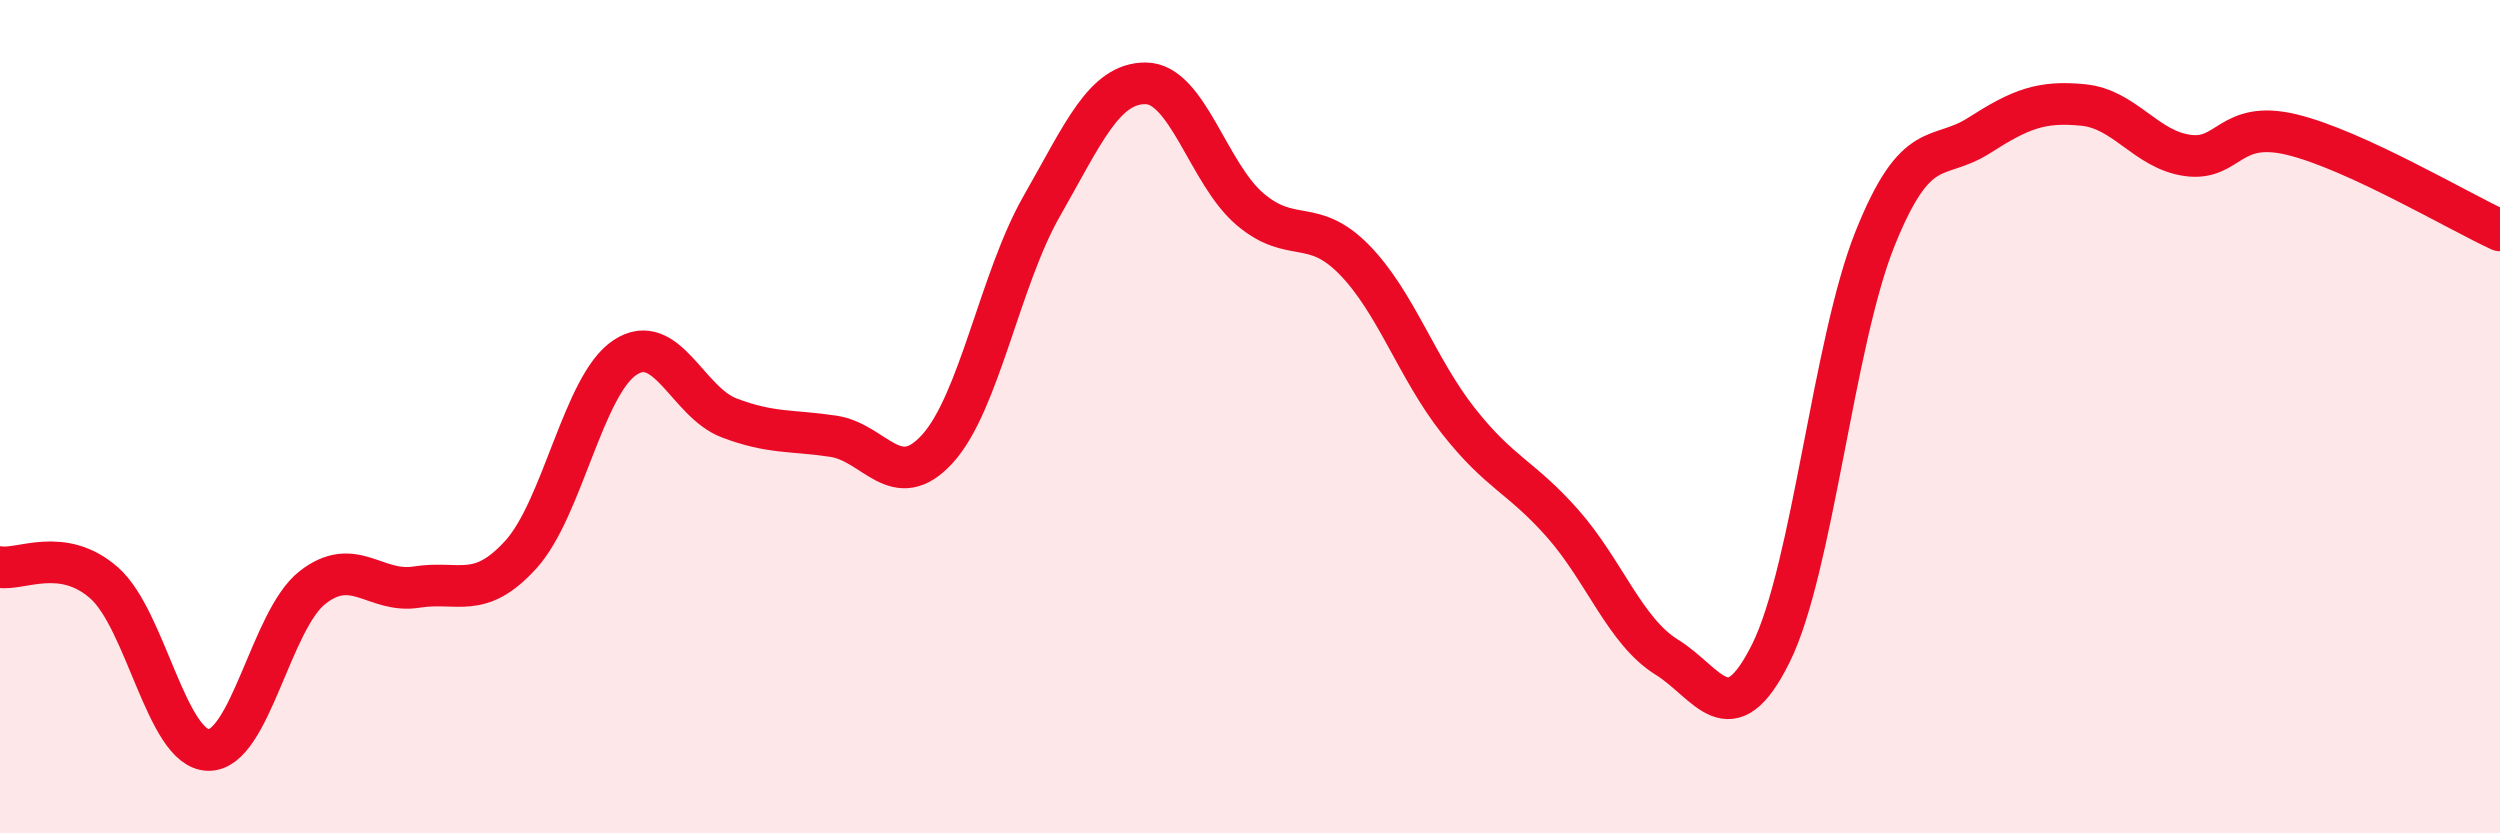 
    <svg width="60" height="20" viewBox="0 0 60 20" xmlns="http://www.w3.org/2000/svg">
      <path
        d="M 0,13.61 C 0.5,13.69 1.5,13.11 2.5,13.99 C 3.5,14.87 4,17.98 5,18 C 6,18.02 6.5,14.88 7.5,14.1 C 8.5,13.32 9,14.25 10,14.09 C 11,13.93 11.5,14.41 12.5,13.31 C 13.5,12.21 14,9.24 15,8.58 C 16,7.92 16.5,9.65 17.5,10.03 C 18.5,10.41 19,10.32 20,10.47 C 21,10.62 21.5,11.87 22.5,10.77 C 23.5,9.67 24,6.7 25,4.95 C 26,3.2 26.5,1.99 27.5,2 C 28.5,2.01 29,4.17 30,5.02 C 31,5.87 31.5,5.21 32.5,6.23 C 33.5,7.25 34,8.83 35,10.1 C 36,11.37 36.5,11.43 37.5,12.56 C 38.5,13.69 39,15.15 40,15.77 C 41,16.39 41.5,17.69 42.5,15.68 C 43.5,13.67 44,8.22 45,5.73 C 46,3.24 46.5,3.89 47.5,3.25 C 48.5,2.61 49,2.42 50,2.52 C 51,2.62 51.5,3.59 52.5,3.73 C 53.5,3.87 53.5,2.87 55,3.23 C 56.5,3.59 59,5.07 60,5.53L60 20L0 20Z"
        fill="#EB0A25"
        opacity="0.1"
        stroke-linecap="round"
        stroke-linejoin="round"
      />
      <path
        d="M 0,13.61 C 0.5,13.69 1.5,13.11 2.5,13.99 C 3.5,14.87 4,17.98 5,18 C 6,18.02 6.5,14.88 7.5,14.1 C 8.5,13.32 9,14.25 10,14.09 C 11,13.93 11.5,14.41 12.5,13.31 C 13.5,12.21 14,9.24 15,8.58 C 16,7.92 16.5,9.65 17.5,10.03 C 18.5,10.41 19,10.32 20,10.47 C 21,10.62 21.5,11.87 22.5,10.77 C 23.5,9.67 24,6.7 25,4.95 C 26,3.2 26.5,1.99 27.5,2 C 28.5,2.01 29,4.17 30,5.02 C 31,5.87 31.5,5.21 32.5,6.23 C 33.5,7.25 34,8.83 35,10.1 C 36,11.37 36.5,11.43 37.5,12.56 C 38.5,13.69 39,15.15 40,15.77 C 41,16.39 41.5,17.69 42.5,15.68 C 43.5,13.67 44,8.22 45,5.73 C 46,3.24 46.5,3.89 47.5,3.25 C 48.5,2.61 49,2.42 50,2.52 C 51,2.62 51.5,3.59 52.5,3.73 C 53.5,3.87 53.5,2.87 55,3.23 C 56.5,3.59 59,5.07 60,5.53"
        stroke="#EB0A25"
        stroke-width="1"
        fill="none"
        stroke-linecap="round"
        stroke-linejoin="round"
      />
    </svg>
  